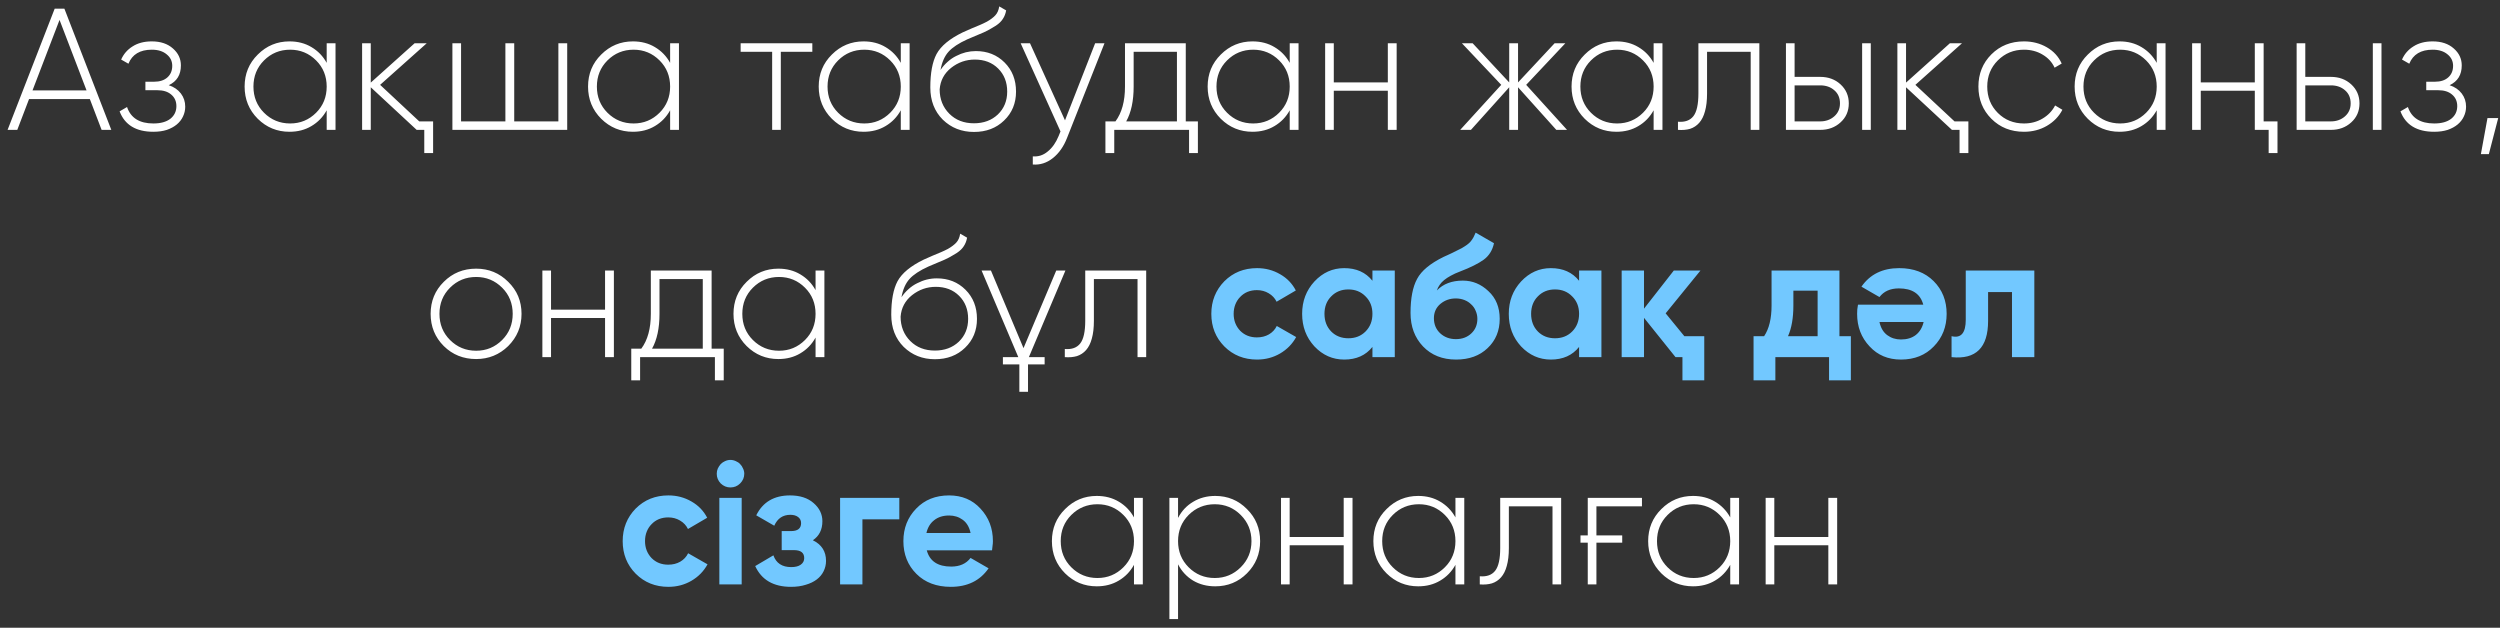 <?xml version="1.0" encoding="UTF-8"?> <svg xmlns="http://www.w3.org/2000/svg" width="231" height="58" viewBox="0 0 231 58" fill="none"><rect x="0" y="0" width="231" height="58" fill="#333333" stroke="none"/> <path d="M9.389 12L8.301 9.152H2.685L1.597 12H0.701L5.053 0.8H5.949L10.285 12H9.389ZM3.005 8.352H7.997L5.501 1.84L3.005 8.352ZM15.595 7.872C16.075 8.032 16.449 8.288 16.715 8.64C16.982 8.992 17.115 9.397 17.115 9.856C17.115 10.176 17.046 10.48 16.907 10.768C16.779 11.045 16.587 11.291 16.331 11.504C16.086 11.707 15.782 11.872 15.419 12C15.057 12.117 14.641 12.176 14.171 12.176C12.571 12.176 11.531 11.547 11.051 10.288L11.739 9.888C12.081 10.901 12.891 11.408 14.171 11.408C14.843 11.408 15.366 11.264 15.739 10.976C16.113 10.677 16.299 10.288 16.299 9.808C16.299 9.36 16.139 9.003 15.819 8.736C15.51 8.469 15.083 8.336 14.539 8.336H13.435V7.552H14.235C14.758 7.552 15.169 7.419 15.467 7.152C15.766 6.885 15.915 6.528 15.915 6.08C15.915 5.653 15.745 5.301 15.403 5.024C15.062 4.736 14.603 4.592 14.027 4.592C12.939 4.592 12.219 5.024 11.867 5.888L11.195 5.504C11.419 4.992 11.771 4.587 12.251 4.288C12.731 3.979 13.323 3.824 14.027 3.824C14.838 3.824 15.489 4.043 15.979 4.48C16.47 4.907 16.715 5.429 16.715 6.048C16.715 6.912 16.342 7.52 15.595 7.872ZM30.186 4H31.002V12H30.186V10.192C29.845 10.811 29.375 11.296 28.778 11.648C28.191 12 27.514 12.176 26.746 12.176C25.605 12.176 24.629 11.776 23.818 10.976C23.007 10.165 22.602 9.173 22.602 8C22.602 6.827 23.007 5.84 23.818 5.04C24.629 4.229 25.605 3.824 26.746 3.824C27.514 3.824 28.191 4 28.778 4.352C29.375 4.704 29.845 5.189 30.186 5.808V4ZM24.394 10.416C25.055 11.077 25.861 11.408 26.81 11.408C27.749 11.408 28.549 11.077 29.21 10.416C29.861 9.765 30.186 8.96 30.186 8C30.186 7.04 29.861 6.235 29.21 5.584C28.549 4.923 27.749 4.592 26.81 4.592C25.861 4.592 25.055 4.923 24.394 5.584C23.743 6.235 23.418 7.04 23.418 8C23.418 8.96 23.743 9.765 24.394 10.416ZM38.499 12L34.259 8.064V12H33.459V4H34.259V7.632L38.307 4H39.427L35.123 7.84L38.739 11.216H40.019V14.144H39.203V12H38.499ZM51.594 4H52.41V12H41.802V4H42.602V11.216H46.698V4H47.514V11.216H51.594V4ZM61.92 4H62.736V12H61.92V10.192C61.579 10.811 61.11 11.296 60.512 11.648C59.926 12 59.248 12.176 58.48 12.176C57.339 12.176 56.363 11.776 55.552 10.976C54.742 10.165 54.336 9.173 54.336 8C54.336 6.827 54.742 5.84 55.552 5.04C56.363 4.229 57.339 3.824 58.48 3.824C59.248 3.824 59.926 4 60.512 4.352C61.11 4.704 61.579 5.189 61.92 5.808V4ZM56.128 10.416C56.79 11.077 57.595 11.408 58.544 11.408C59.483 11.408 60.283 11.077 60.944 10.416C61.595 9.765 61.92 8.96 61.92 8C61.92 7.04 61.595 6.235 60.944 5.584C60.283 4.923 59.483 4.592 58.544 4.592C57.595 4.592 56.79 4.923 56.128 5.584C55.478 6.235 55.152 7.04 55.152 8C55.152 8.96 55.478 9.765 56.128 10.416ZM75.059 4V4.784H72.147V12H71.347V4.784H68.435V4H75.059ZM83.233 4H84.049V12H83.233V10.192C82.892 10.811 82.422 11.296 81.825 11.648C81.238 12 80.561 12.176 79.793 12.176C78.652 12.176 77.676 11.776 76.865 10.976C76.054 10.165 75.649 9.173 75.649 8C75.649 6.827 76.054 5.84 76.865 5.04C77.676 4.229 78.652 3.824 79.793 3.824C80.561 3.824 81.238 4 81.825 4.352C82.422 4.704 82.892 5.189 83.233 5.808V4ZM77.441 10.416C78.102 11.077 78.908 11.408 79.857 11.408C80.796 11.408 81.596 11.077 82.257 10.416C82.908 9.765 83.233 8.96 83.233 8C83.233 7.04 82.908 6.235 82.257 5.584C81.596 4.923 80.796 4.592 79.857 4.592C78.908 4.592 78.102 4.923 77.441 5.584C76.79 6.235 76.465 7.04 76.465 8C76.465 8.96 76.79 9.765 77.441 10.416ZM89.993 12.192C88.852 12.192 87.892 11.813 87.113 11.056C86.345 10.288 85.961 9.296 85.961 8.08C85.961 6.747 86.153 5.717 86.537 4.992C86.943 4.245 87.748 3.579 88.953 2.992L89.785 2.624C90.105 2.485 90.361 2.379 90.553 2.304C90.756 2.219 90.969 2.117 91.193 2C91.513 1.819 91.769 1.627 91.961 1.424C92.153 1.221 92.276 0.944 92.329 0.592L92.969 0.96C92.916 1.259 92.815 1.52 92.665 1.744C92.527 1.968 92.313 2.176 92.025 2.368C91.887 2.453 91.753 2.533 91.625 2.608C91.508 2.683 91.396 2.747 91.289 2.8C91.076 2.917 90.756 3.061 90.329 3.232L89.385 3.632C88.585 3.995 88.004 4.379 87.641 4.784C87.279 5.189 87.033 5.749 86.905 6.464C87.097 6.176 87.316 5.925 87.561 5.712C87.807 5.488 88.073 5.307 88.361 5.168C88.649 5.019 88.943 4.907 89.241 4.832C89.551 4.757 89.86 4.72 90.169 4.72C91.236 4.72 92.121 5.072 92.825 5.776C93.529 6.48 93.881 7.376 93.881 8.464C93.881 9.541 93.513 10.432 92.777 11.136C92.052 11.84 91.124 12.192 89.993 12.192ZM89.993 11.392C90.889 11.392 91.625 11.12 92.201 10.576C92.777 10.021 93.065 9.317 93.065 8.464C93.065 7.6 92.788 6.891 92.233 6.336C91.679 5.781 90.959 5.504 90.073 5.504C89.263 5.504 88.532 5.76 87.881 6.272C87.241 6.784 86.889 7.445 86.825 8.256C86.825 9.163 87.124 9.915 87.721 10.512C88.308 11.099 89.065 11.392 89.993 11.392ZM101.19 4H102.054L98.598 12.736C98.288 13.536 97.851 14.16 97.286 14.608C96.72 15.056 96.102 15.253 95.43 15.2V14.448C95.942 14.491 96.4 14.341 96.806 14C97.222 13.669 97.558 13.195 97.814 12.576L97.99 12.144L94.31 4H95.174L98.406 11.12L101.19 4ZM109.565 11.216H110.685V14.144H109.869V12H102.957V14.144H102.141V11.216H103.069C103.656 10.427 103.949 9.355 103.949 8V4H109.565V11.216ZM108.749 11.216V4.784H104.749V8C104.749 9.323 104.52 10.395 104.061 11.216H108.749ZM119.17 4H119.986V12H119.17V10.192C118.829 10.811 118.36 11.296 117.762 11.648C117.176 12 116.498 12.176 115.73 12.176C114.589 12.176 113.613 11.776 112.802 10.976C111.992 10.165 111.586 9.173 111.586 8C111.586 6.827 111.992 5.84 112.802 5.04C113.613 4.229 114.589 3.824 115.73 3.824C116.498 3.824 117.176 4 117.762 4.352C118.36 4.704 118.829 5.189 119.17 5.808V4ZM113.378 10.416C114.04 11.077 114.845 11.408 115.794 11.408C116.733 11.408 117.533 11.077 118.194 10.416C118.845 9.765 119.17 8.96 119.17 8C119.17 7.04 118.845 6.235 118.194 5.584C117.533 4.923 116.733 4.592 115.794 4.592C114.845 4.592 114.04 4.923 113.378 5.584C112.728 6.235 112.402 7.04 112.402 8C112.402 8.96 112.728 9.765 113.378 10.416ZM128.235 4H129.051V12H128.235V8.384H123.243V12H122.443V4H123.243V7.616H128.235V4ZM144.795 12H143.803L140.267 8.064V12H139.451V8.064L135.915 12H134.923L138.715 7.84L135.083 4H136.075L139.451 7.616V4H140.267V7.616L143.643 4H144.635L141.019 7.84L144.795 12ZM152.795 4H153.611V12H152.795V10.192C152.454 10.811 151.985 11.296 151.387 11.648C150.801 12 150.123 12.176 149.355 12.176C148.214 12.176 147.238 11.776 146.427 10.976C145.617 10.165 145.211 9.173 145.211 8C145.211 6.827 145.617 5.84 146.427 5.04C147.238 4.229 148.214 3.824 149.355 3.824C150.123 3.824 150.801 4 151.387 4.352C151.985 4.704 152.454 5.189 152.795 5.808V4ZM147.003 10.416C147.665 11.077 148.47 11.408 149.419 11.408C150.358 11.408 151.158 11.077 151.819 10.416C152.47 9.765 152.795 8.96 152.795 8C152.795 7.04 152.47 6.235 151.819 5.584C151.158 4.923 150.358 4.592 149.419 4.592C148.47 4.592 147.665 4.923 147.003 5.584C146.353 6.235 146.027 7.04 146.027 8C146.027 8.96 146.353 9.765 147.003 10.416ZM162.564 4V12H161.764V4.784H157.732V8.64C157.732 9.291 157.668 9.84 157.54 10.288C157.423 10.725 157.247 11.077 157.012 11.344C156.777 11.611 156.495 11.797 156.164 11.904C155.833 12 155.46 12.032 155.044 12V11.248C155.684 11.301 156.159 11.131 156.468 10.736C156.777 10.341 156.932 9.643 156.932 8.64V4H162.564ZM168.189 7.104C168.936 7.104 169.56 7.333 170.061 7.792C170.573 8.261 170.829 8.848 170.829 9.552C170.829 10.267 170.573 10.853 170.061 11.312C169.56 11.771 168.936 12 168.189 12H165.021V4H165.821V7.104H168.189ZM172.061 4H172.861V12H172.061V4ZM168.189 11.216C168.701 11.216 169.133 11.061 169.485 10.752C169.837 10.443 170.013 10.043 170.013 9.552C170.013 9.04 169.837 8.635 169.485 8.336C169.144 8.037 168.712 7.888 168.189 7.888H165.821V11.216H168.189ZM180.358 12L176.118 8.064V12H175.318V4H176.118V7.632L180.166 4H181.286L176.982 7.84L180.598 11.216H181.878V14.144H181.062V12H180.358ZM187.013 12.176C185.808 12.176 184.805 11.776 184.005 10.976C183.205 10.176 182.805 9.184 182.805 8C182.805 6.816 183.205 5.824 184.005 5.024C184.805 4.224 185.808 3.824 187.013 3.824C187.792 3.824 188.496 4.005 189.125 4.368C189.755 4.731 190.213 5.232 190.501 5.872L189.845 6.256C189.611 5.744 189.237 5.339 188.725 5.04C188.224 4.741 187.653 4.592 187.013 4.592C186.064 4.592 185.259 4.923 184.597 5.584C183.947 6.235 183.621 7.04 183.621 8C183.621 8.971 183.947 9.781 184.597 10.432C185.248 11.083 186.053 11.408 187.013 11.408C187.653 11.408 188.224 11.259 188.725 10.96C189.237 10.661 189.627 10.256 189.893 9.744L190.565 10.144C190.245 10.763 189.765 11.259 189.125 11.632C188.496 11.995 187.792 12.176 187.013 12.176ZM199.28 4H200.096V12H199.28V10.192C198.938 10.811 198.469 11.296 197.872 11.648C197.285 12 196.608 12.176 195.84 12.176C194.698 12.176 193.722 11.776 192.912 10.976C192.101 10.165 191.696 9.173 191.696 8C191.696 6.827 192.101 5.84 192.912 5.04C193.722 4.229 194.698 3.824 195.84 3.824C196.608 3.824 197.285 4 197.872 4.352C198.469 4.704 198.938 5.189 199.28 5.808V4ZM193.488 10.416C194.149 11.077 194.954 11.408 195.904 11.408C196.842 11.408 197.642 11.077 198.304 10.416C198.954 9.765 199.28 8.96 199.28 8C199.28 7.04 198.954 6.235 198.304 5.584C197.642 4.923 196.842 4.592 195.904 4.592C194.954 4.592 194.149 4.923 193.488 5.584C192.837 6.235 192.512 7.04 192.512 8C192.512 8.96 192.837 9.765 193.488 10.416ZM208.344 12V8.384H203.352V12H202.552V4H203.352V7.616H208.344V4H209.16V11.216H210.44V14.144H209.624V12H208.344ZM215.377 7.104C216.123 7.104 216.747 7.333 217.249 7.792C217.761 8.261 218.017 8.848 218.017 9.552C218.017 10.267 217.761 10.853 217.249 11.312C216.747 11.771 216.123 12 215.377 12H212.209V4H213.009V7.104H215.377ZM219.249 4H220.049V12H219.249V4ZM215.377 11.216C215.889 11.216 216.321 11.061 216.673 10.752C217.025 10.443 217.201 10.043 217.201 9.552C217.201 9.04 217.025 8.635 216.673 8.336C216.331 8.037 215.899 7.888 215.377 7.888H213.009V11.216H215.377ZM226.345 7.872C226.825 8.032 227.199 8.288 227.465 8.64C227.732 8.992 227.865 9.397 227.865 9.856C227.865 10.176 227.796 10.48 227.657 10.768C227.529 11.045 227.337 11.291 227.081 11.504C226.836 11.707 226.532 11.872 226.169 12C225.807 12.117 225.391 12.176 224.921 12.176C223.321 12.176 222.281 11.547 221.801 10.288L222.489 9.888C222.831 10.901 223.641 11.408 224.921 11.408C225.593 11.408 226.116 11.264 226.489 10.976C226.863 10.677 227.049 10.288 227.049 9.808C227.049 9.36 226.889 9.003 226.569 8.736C226.26 8.469 225.833 8.336 225.289 8.336H224.185V7.552H224.985C225.508 7.552 225.919 7.419 226.217 7.152C226.516 6.885 226.665 6.528 226.665 6.08C226.665 5.653 226.495 5.301 226.153 5.024C225.812 4.736 225.353 4.592 224.777 4.592C223.689 4.592 222.969 5.024 222.617 5.888L221.945 5.504C222.169 4.992 222.521 4.587 223.001 4.288C223.481 3.979 224.073 3.824 224.777 3.824C225.588 3.824 226.239 4.043 226.729 4.48C227.22 4.907 227.465 5.429 227.465 6.048C227.465 6.912 227.092 7.52 226.345 7.872ZM230.834 10.912L229.97 14.24H229.234L229.842 10.912H230.834ZM43.998 33.176C42.814 33.176 41.816 32.776 41.006 31.976C40.195 31.165 39.79 30.173 39.79 29C39.79 27.827 40.195 26.84 41.006 26.04C41.816 25.229 42.814 24.824 43.998 24.824C45.16 24.824 46.147 25.229 46.958 26.04C47.779 26.84 48.19 27.827 48.19 29C48.19 30.163 47.779 31.155 46.958 31.976C46.136 32.776 45.15 33.176 43.998 33.176ZM41.582 31.416C42.243 32.077 43.048 32.408 43.998 32.408C44.936 32.408 45.736 32.077 46.398 31.416C47.048 30.765 47.374 29.96 47.374 29C47.374 28.04 47.048 27.235 46.398 26.584C45.736 25.923 44.936 25.592 43.998 25.592C43.048 25.592 42.243 25.923 41.582 26.584C40.931 27.235 40.606 28.04 40.606 29C40.606 29.96 40.931 30.765 41.582 31.416ZM55.907 25H56.723V33H55.907V29.384H50.915V33H50.115V25H50.915V28.616H55.907V25ZM65.753 32.216H66.873V35.144H66.057V33H59.145V35.144H58.329V32.216H59.257C59.844 31.427 60.137 30.355 60.137 29V25H65.753V32.216ZM64.937 32.216V25.784H60.937V29C60.937 30.323 60.708 31.395 60.249 32.216H64.937ZM75.358 25H76.174V33H75.358V31.192C75.017 31.811 74.547 32.296 73.95 32.648C73.363 33 72.686 33.176 71.918 33.176C70.777 33.176 69.801 32.776 68.99 31.976C68.179 31.165 67.774 30.173 67.774 29C67.774 27.827 68.179 26.84 68.99 26.04C69.801 25.229 70.777 24.824 71.918 24.824C72.686 24.824 73.363 25 73.95 25.352C74.547 25.704 75.017 26.189 75.358 26.808V25ZM69.566 31.416C70.227 32.077 71.033 32.408 71.982 32.408C72.921 32.408 73.721 32.077 74.382 31.416C75.033 30.765 75.358 29.96 75.358 29C75.358 28.04 75.033 27.235 74.382 26.584C73.721 25.923 72.921 25.592 71.982 25.592C71.033 25.592 70.227 25.923 69.566 26.584C68.915 27.235 68.59 28.04 68.59 29C68.59 29.96 68.915 30.765 69.566 31.416ZM86.384 33.192C85.243 33.192 84.283 32.813 83.504 32.056C82.736 31.288 82.352 30.296 82.352 29.08C82.352 27.747 82.544 26.717 82.928 25.992C83.333 25.245 84.139 24.579 85.344 23.992L86.176 23.624C86.496 23.485 86.752 23.379 86.944 23.304C87.147 23.219 87.36 23.117 87.584 23C87.904 22.819 88.16 22.627 88.352 22.424C88.544 22.221 88.667 21.944 88.72 21.592L89.36 21.96C89.307 22.259 89.205 22.52 89.056 22.744C88.917 22.968 88.704 23.176 88.416 23.368C88.277 23.453 88.144 23.533 88.016 23.608C87.899 23.683 87.787 23.747 87.68 23.8C87.467 23.917 87.147 24.061 86.72 24.232L85.776 24.632C84.976 24.995 84.395 25.379 84.032 25.784C83.669 26.189 83.424 26.749 83.296 27.464C83.488 27.176 83.707 26.925 83.952 26.712C84.197 26.488 84.464 26.307 84.752 26.168C85.04 26.019 85.333 25.907 85.632 25.832C85.941 25.757 86.251 25.72 86.56 25.72C87.627 25.72 88.512 26.072 89.216 26.776C89.92 27.48 90.272 28.376 90.272 29.464C90.272 30.541 89.904 31.432 89.168 32.136C88.443 32.84 87.515 33.192 86.384 33.192ZM86.384 32.392C87.28 32.392 88.016 32.12 88.592 31.576C89.168 31.021 89.456 30.317 89.456 29.464C89.456 28.6 89.179 27.891 88.624 27.336C88.069 26.781 87.349 26.504 86.464 26.504C85.653 26.504 84.923 26.76 84.272 27.272C83.632 27.784 83.28 28.445 83.216 29.256C83.216 30.163 83.515 30.915 84.112 31.512C84.699 32.099 85.456 32.392 86.384 32.392ZM92.668 33H94.092L90.7 25H91.564L94.572 32.168L97.596 25H98.444L95.068 33H96.524V33.672H94.988V36.2H94.188V33.672H92.668V33ZM105.908 25V33H105.108V25.784H101.076V29.64C101.076 30.291 101.012 30.84 100.884 31.288C100.766 31.725 100.59 32.077 100.356 32.344C100.121 32.611 99.838 32.797 99.508 32.904C99.177 33 98.804 33.032 98.388 33V32.248C99.028 32.301 99.502 32.131 99.812 31.736C100.121 31.341 100.276 30.643 100.276 29.64V25H105.908ZM104.78 46H105.596V54H104.78V52.192C104.438 52.811 103.969 53.296 103.372 53.648C102.785 54 102.108 54.176 101.34 54.176C100.198 54.176 99.222 53.776 98.412 52.976C97.601 52.165 97.196 51.173 97.196 50C97.196 48.827 97.601 47.84 98.412 47.04C99.222 46.229 100.198 45.824 101.34 45.824C102.108 45.824 102.785 46 103.372 46.352C103.969 46.704 104.438 47.189 104.78 47.808V46ZM98.988 52.416C99.649 53.077 100.454 53.408 101.404 53.408C102.342 53.408 103.142 53.077 103.804 52.416C104.454 51.765 104.78 50.96 104.78 50C104.78 49.04 104.454 48.235 103.804 47.584C103.142 46.923 102.342 46.592 101.404 46.592C100.454 46.592 99.649 46.923 98.988 47.584C98.337 48.235 98.012 49.04 98.012 50C98.012 50.96 98.337 51.765 98.988 52.416ZM112.292 45.824C113.444 45.824 114.42 46.229 115.22 47.04C116.031 47.84 116.436 48.827 116.436 50C116.436 51.173 116.031 52.165 115.22 52.976C114.42 53.776 113.444 54.176 112.292 54.176C111.524 54.176 110.842 54 110.244 53.648C109.647 53.285 109.183 52.784 108.852 52.144V57.2H108.052V46H108.852V47.856C109.183 47.216 109.647 46.72 110.244 46.368C110.842 46.005 111.524 45.824 112.292 45.824ZM109.828 52.416C110.49 53.077 111.295 53.408 112.244 53.408C113.183 53.408 113.983 53.077 114.644 52.416C115.306 51.755 115.636 50.949 115.636 50C115.636 49.051 115.306 48.245 114.644 47.584C113.983 46.923 113.183 46.592 112.244 46.592C111.295 46.592 110.49 46.923 109.828 47.584C109.178 48.235 108.852 49.04 108.852 50C108.852 50.96 109.178 51.765 109.828 52.416ZM124.157 46H124.973V54H124.157V50.384H119.165V54H118.365V46H119.165V49.616H124.157V46ZM134.483 46H135.299V54H134.483V52.192C134.142 52.811 133.672 53.296 133.075 53.648C132.488 54 131.811 54.176 131.043 54.176C129.902 54.176 128.926 53.776 128.115 52.976C127.304 52.165 126.899 51.173 126.899 50C126.899 48.827 127.304 47.84 128.115 47.04C128.926 46.229 129.902 45.824 131.043 45.824C131.811 45.824 132.488 46 133.075 46.352C133.672 46.704 134.142 47.189 134.483 47.808V46ZM128.691 52.416C129.352 53.077 130.158 53.408 131.107 53.408C132.046 53.408 132.846 53.077 133.507 52.416C134.158 51.765 134.483 50.96 134.483 50C134.483 49.04 134.158 48.235 133.507 47.584C132.846 46.923 132.046 46.592 131.107 46.592C130.158 46.592 129.352 46.923 128.691 47.584C128.04 48.235 127.715 49.04 127.715 50C127.715 50.96 128.04 51.765 128.691 52.416ZM144.251 46V54H143.451V46.784H139.419V50.64C139.419 51.291 139.355 51.84 139.227 52.288C139.11 52.725 138.934 53.077 138.699 53.344C138.465 53.611 138.182 53.797 137.851 53.904C137.521 54 137.147 54.032 136.731 54V53.248C137.371 53.301 137.846 53.131 138.155 52.736C138.465 52.341 138.619 51.643 138.619 50.64V46H144.251ZM146.037 49.472H146.709V46H151.717V46.784H147.509V49.472H149.893V50.144H147.509V54H146.709V50.144H146.037V49.472ZM159.874 46H160.69V54H159.874V52.192C159.532 52.811 159.063 53.296 158.466 53.648C157.879 54 157.202 54.176 156.434 54.176C155.292 54.176 154.316 53.776 153.506 52.976C152.695 52.165 152.29 51.173 152.29 50C152.29 48.827 152.695 47.84 153.506 47.04C154.316 46.229 155.292 45.824 156.434 45.824C157.202 45.824 157.879 46 158.466 46.352C159.063 46.704 159.532 47.189 159.874 47.808V46ZM154.082 52.416C154.743 53.077 155.548 53.408 156.498 53.408C157.436 53.408 158.236 53.077 158.898 52.416C159.548 51.765 159.874 50.96 159.874 50C159.874 49.04 159.548 48.235 158.898 47.584C158.236 46.923 157.436 46.592 156.498 46.592C155.548 46.592 154.743 46.923 154.082 47.584C153.431 48.235 153.106 49.04 153.106 50C153.106 50.96 153.431 51.765 154.082 52.416ZM168.938 46H169.754V54H168.938V50.384H163.946V54H163.146V46H163.946V49.616H168.938V46Z" fill="white"></path> <path d="M116.15 33.224C114.945 33.224 113.937 32.819 113.126 32.008C112.326 31.197 111.926 30.195 111.926 29C111.926 27.816 112.326 26.813 113.126 25.992C113.937 25.181 114.945 24.776 116.15 24.776C116.929 24.776 117.638 24.963 118.278 25.336C118.918 25.699 119.404 26.2 119.734 26.84L117.958 27.88C117.798 27.549 117.553 27.288 117.222 27.096C116.902 26.904 116.54 26.808 116.134 26.808C115.825 26.808 115.537 26.861 115.27 26.968C115.014 27.075 114.79 27.229 114.598 27.432C114.406 27.624 114.257 27.853 114.15 28.12C114.044 28.387 113.99 28.68 113.99 29C113.99 29.619 114.193 30.141 114.598 30.568C115.004 30.973 115.516 31.176 116.134 31.176C116.55 31.176 116.918 31.085 117.238 30.904C117.569 30.712 117.814 30.451 117.974 30.12L119.766 31.144C119.414 31.784 118.918 32.291 118.278 32.664C117.638 33.037 116.929 33.224 116.15 33.224ZM126.813 25H128.877V33H126.813V32.056C126.194 32.835 125.325 33.224 124.205 33.224C123.138 33.224 122.221 32.819 121.453 32.008C120.696 31.187 120.317 30.184 120.317 29C120.317 27.827 120.696 26.829 121.453 26.008C122.221 25.187 123.138 24.776 124.205 24.776C125.325 24.776 126.194 25.165 126.813 25.944V25ZM123.005 30.632C123.421 31.048 123.949 31.256 124.589 31.256C125.229 31.256 125.757 31.048 126.173 30.632C126.6 30.205 126.813 29.661 126.813 29C126.813 28.339 126.6 27.8 126.173 27.384C125.757 26.957 125.229 26.744 124.589 26.744C123.949 26.744 123.421 26.957 123.005 27.384C122.589 27.8 122.381 28.339 122.381 29C122.381 29.661 122.589 30.205 123.005 30.632ZM134.541 33.224C133.282 33.224 132.263 32.819 131.485 32.008C130.717 31.197 130.333 30.168 130.333 28.92C130.333 27.565 130.535 26.515 130.941 25.768C131.335 25.021 132.151 24.344 133.389 23.736C133.474 23.693 133.581 23.645 133.709 23.592C133.837 23.528 133.986 23.459 134.157 23.384L134.829 23.048C134.893 23.016 134.967 22.979 135.053 22.936C135.138 22.883 135.234 22.824 135.341 22.76C135.479 22.675 135.597 22.589 135.693 22.504C135.799 22.419 135.885 22.328 135.949 22.232C136.023 22.136 136.093 22.029 136.157 21.912C136.221 21.795 136.285 21.656 136.349 21.496L138.045 22.472C137.906 23.123 137.591 23.629 137.101 23.992C136.599 24.355 135.874 24.717 134.925 25.08C134.583 25.208 134.29 25.341 134.045 25.48C133.81 25.608 133.607 25.741 133.437 25.88C133.266 26.019 133.127 26.168 133.021 26.328C132.914 26.477 132.829 26.648 132.765 26.84C133.351 26.232 134.151 25.928 135.165 25.928C136.061 25.928 136.85 26.253 137.533 26.904C138.226 27.544 138.573 28.397 138.573 29.464C138.573 30.563 138.199 31.464 137.453 32.168C136.717 32.872 135.746 33.224 134.541 33.224ZM134.509 27.576C133.975 27.576 133.506 27.741 133.101 28.072C132.695 28.413 132.493 28.856 132.493 29.4C132.493 29.965 132.685 30.429 133.069 30.792C133.463 31.155 133.949 31.336 134.525 31.336C135.101 31.336 135.575 31.16 135.949 30.808C136.322 30.456 136.509 30.008 136.509 29.464C136.509 29.197 136.455 28.947 136.349 28.712C136.253 28.477 136.114 28.28 135.933 28.12C135.762 27.949 135.554 27.816 135.309 27.72C135.063 27.624 134.797 27.576 134.509 27.576ZM145.907 25H147.971V33H145.907V32.056C145.288 32.835 144.419 33.224 143.299 33.224C142.232 33.224 141.315 32.819 140.547 32.008C139.789 31.187 139.411 30.184 139.411 29C139.411 27.827 139.789 26.829 140.547 26.008C141.315 25.187 142.232 24.776 143.299 24.776C144.419 24.776 145.288 25.165 145.907 25.944V25ZM142.099 30.632C142.515 31.048 143.043 31.256 143.683 31.256C144.323 31.256 144.851 31.048 145.267 30.632C145.693 30.205 145.907 29.661 145.907 29C145.907 28.339 145.693 27.8 145.267 27.384C144.851 26.957 144.323 26.744 143.683 26.744C143.043 26.744 142.515 26.957 142.099 27.384C141.683 27.8 141.475 28.339 141.475 29C141.475 29.661 141.683 30.205 142.099 30.632ZM155.634 31.064H157.474V35.144H155.458V33H154.818L151.906 29.368V33H149.842V25H151.906V28.52L154.658 25H157.122L153.906 28.952L155.634 31.064ZM169.964 31.064H171.02V35.144H169.004V33H164.044V35.144H162.028V31.064H163.004C163.463 30.381 163.692 29.437 163.692 28.232V25H169.964V31.064ZM167.948 31.064V26.856H165.708V28.232C165.708 29.384 165.543 30.328 165.212 31.064H167.948ZM177.71 28.152C177.444 27.149 176.692 26.648 175.454 26.648C174.665 26.648 174.068 26.915 173.662 27.448L171.998 26.488C172.788 25.347 173.95 24.776 175.486 24.776C176.809 24.776 177.87 25.176 178.67 25.976C179.47 26.776 179.87 27.784 179.87 29C179.87 30.195 179.476 31.197 178.686 32.008C177.908 32.819 176.894 33.224 175.646 33.224C174.462 33.224 173.497 32.819 172.75 32.008C171.982 31.197 171.598 30.195 171.598 29C171.598 28.861 171.604 28.723 171.614 28.584C171.636 28.445 171.657 28.301 171.678 28.152H177.71ZM173.662 29.752C173.78 30.296 174.02 30.701 174.382 30.968C174.745 31.235 175.166 31.368 175.646 31.368C176.201 31.368 176.66 31.229 177.022 30.952C177.385 30.664 177.625 30.264 177.742 29.752H173.662ZM187.972 25V33H185.908V26.984H183.7V29.656C183.7 32.12 182.575 33.235 180.324 33V31.064C181.199 31.277 181.636 30.771 181.636 29.544V25H187.972ZM61.76 54.224C60.554 54.224 59.547 53.819 58.736 53.008C57.936 52.197 57.536 51.195 57.536 50C57.536 48.816 57.936 47.813 58.736 46.992C59.547 46.181 60.554 45.776 61.76 45.776C62.538 45.776 63.248 45.963 63.888 46.336C64.528 46.699 65.013 47.2 65.344 47.84L63.568 48.88C63.408 48.549 63.163 48.288 62.832 48.096C62.512 47.904 62.149 47.808 61.744 47.808C61.434 47.808 61.147 47.861 60.88 47.968C60.624 48.075 60.4 48.229 60.208 48.432C60.016 48.624 59.867 48.853 59.76 49.12C59.653 49.387 59.6 49.68 59.6 50C59.6 50.619 59.803 51.141 60.208 51.568C60.613 51.973 61.125 52.176 61.744 52.176C62.16 52.176 62.528 52.085 62.848 51.904C63.178 51.712 63.424 51.451 63.584 51.12L65.376 52.144C65.024 52.784 64.528 53.291 63.888 53.664C63.248 54.037 62.538 54.224 61.76 54.224ZM67.491 45.04C67.15 45.04 66.851 44.917 66.595 44.672C66.35 44.416 66.227 44.117 66.227 43.776C66.227 43.605 66.259 43.445 66.323 43.296C66.398 43.136 66.489 42.997 66.595 42.88C66.713 42.763 66.846 42.672 66.995 42.608C67.155 42.533 67.321 42.496 67.491 42.496C67.662 42.496 67.827 42.533 67.987 42.608C68.147 42.672 68.281 42.763 68.387 42.88C68.505 42.997 68.595 43.136 68.659 43.296C68.734 43.445 68.771 43.605 68.771 43.776C68.771 44.117 68.643 44.416 68.387 44.672C68.142 44.917 67.843 45.04 67.491 45.04ZM66.467 54V46H68.531V54H66.467ZM75.109 49.92C75.919 50.315 76.325 50.949 76.325 51.824C76.325 52.165 76.25 52.485 76.101 52.784C75.962 53.072 75.754 53.323 75.477 53.536C75.199 53.749 74.858 53.915 74.453 54.032C74.058 54.16 73.605 54.224 73.093 54.224C71.471 54.224 70.367 53.584 69.781 52.304L71.461 51.312C71.717 52.037 72.266 52.4 73.109 52.4C73.493 52.4 73.786 52.325 73.989 52.176C74.202 52.027 74.309 51.824 74.309 51.568C74.309 51.077 73.994 50.832 73.365 50.832H72.229V49.072H73.093C73.711 49.072 74.021 48.827 74.021 48.336C74.021 48.101 73.93 47.915 73.749 47.776C73.567 47.637 73.327 47.568 73.029 47.568C72.335 47.568 71.839 47.904 71.541 48.576L69.877 47.616C70.485 46.389 71.525 45.776 72.997 45.776C73.914 45.776 74.639 46.011 75.173 46.48C75.717 46.949 75.989 47.509 75.989 48.16C75.989 48.939 75.695 49.525 75.109 49.92ZM83.096 46V47.984H79.688V54H77.624V46H83.096ZM85.633 50.848C85.9 51.851 86.652 52.352 87.889 52.352C88.679 52.352 89.276 52.085 89.681 51.552L91.345 52.512C90.556 53.653 89.393 54.224 87.857 54.224C86.535 54.224 85.473 53.824 84.673 53.024C83.873 52.224 83.473 51.216 83.473 50C83.473 48.805 83.868 47.803 84.657 46.992C85.436 46.181 86.449 45.776 87.697 45.776C88.881 45.776 89.847 46.181 90.593 46.992C91.361 47.813 91.745 48.816 91.745 50C91.745 50.139 91.735 50.277 91.713 50.416C91.703 50.555 91.687 50.699 91.665 50.848H85.633ZM89.681 49.248C89.564 48.704 89.324 48.299 88.961 48.032C88.599 47.765 88.177 47.632 87.697 47.632C87.143 47.632 86.684 47.776 86.321 48.064C85.959 48.341 85.719 48.736 85.601 49.248H89.681Z" fill="#72C8FF"></path> </svg> 